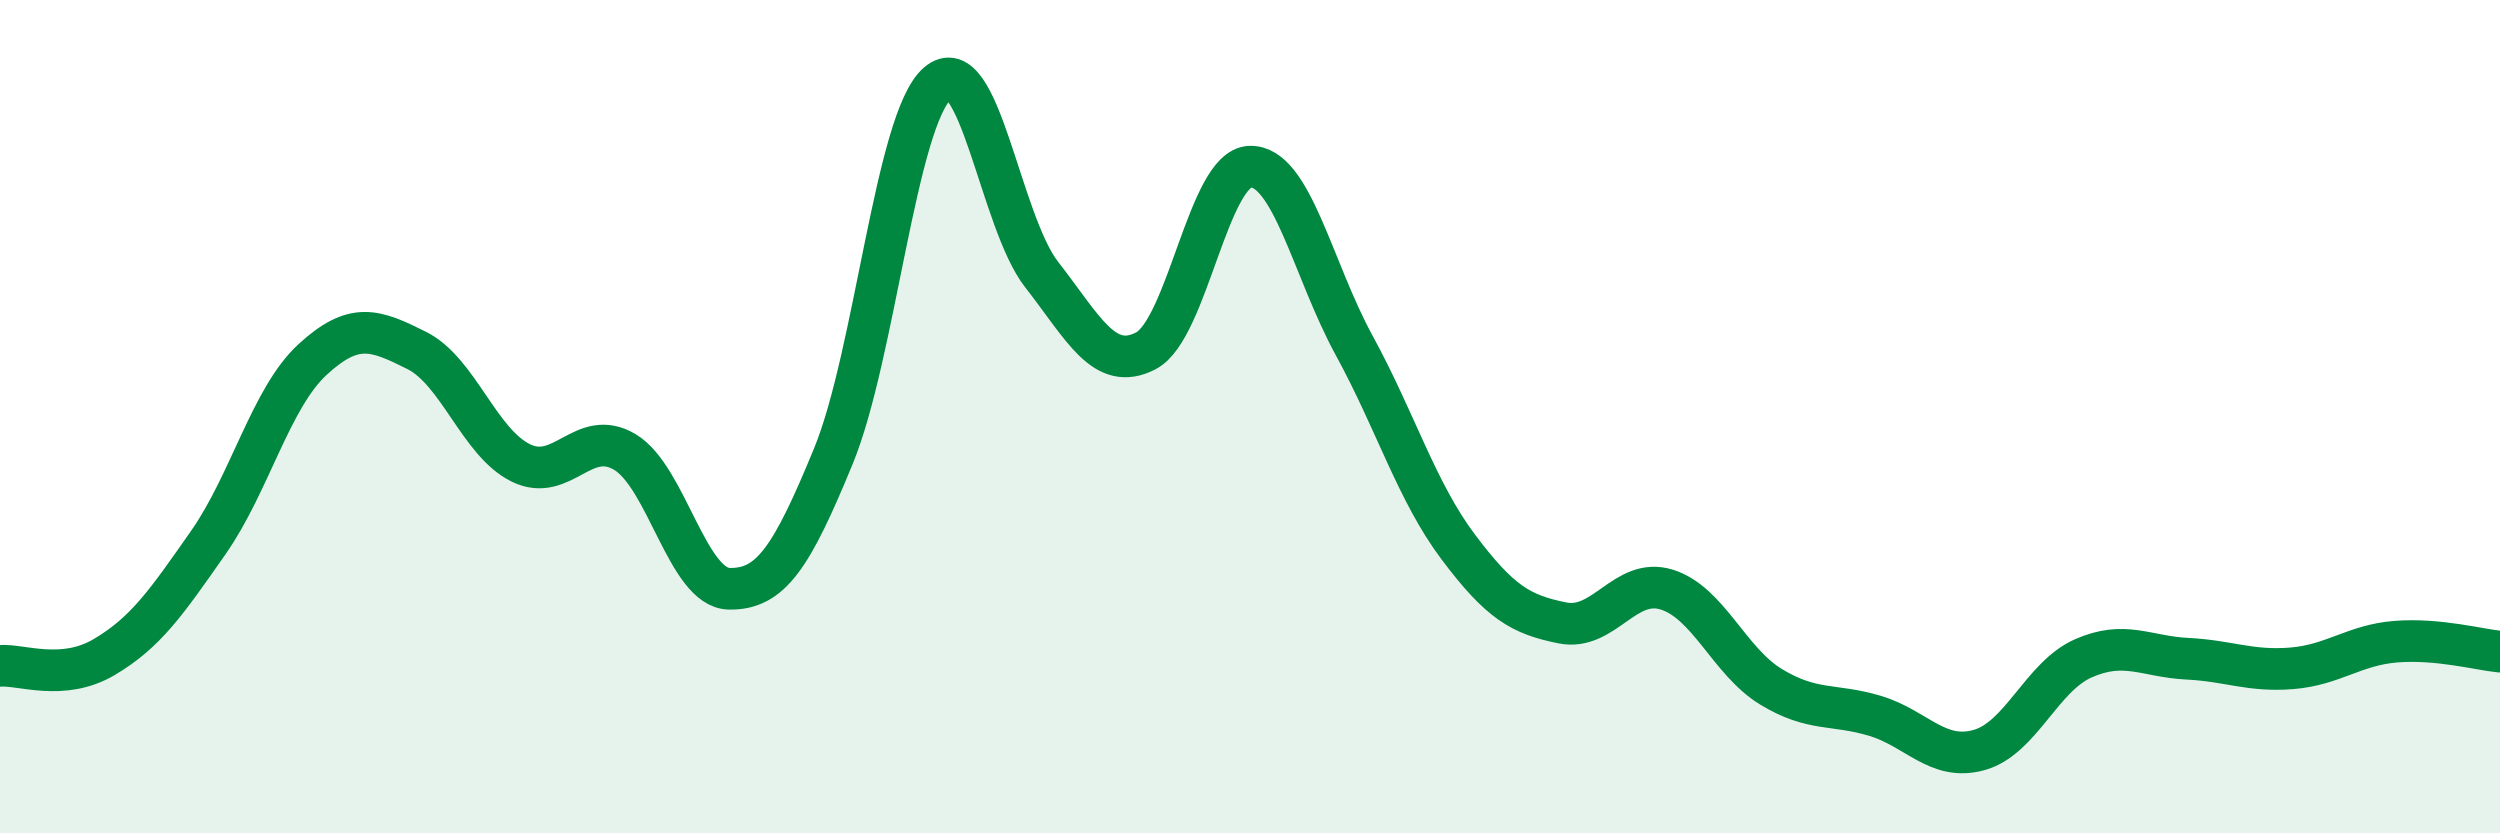 
    <svg width="60" height="20" viewBox="0 0 60 20" xmlns="http://www.w3.org/2000/svg">
      <path
        d="M 0,15.98 C 0.5,15.94 1.5,16.36 2.5,15.77 C 3.5,15.18 4,14.45 5,13.02 C 6,11.59 6.5,9.55 7.5,8.63 C 8.5,7.71 9,7.91 10,8.41 C 11,8.91 11.5,10.62 12.5,11.11 C 13.5,11.6 14,10.25 15,10.85 C 16,11.45 16.5,14.11 17.5,14.13 C 18.5,14.15 19,13.38 20,10.95 C 21,8.52 21.5,2.87 22.5,2 C 23.5,1.13 24,5.31 25,6.59 C 26,7.87 26.5,8.94 27.5,8.42 C 28.5,7.9 29,4.03 30,4 C 31,3.97 31.5,6.46 32.5,8.29 C 33.5,10.12 34,11.8 35,13.13 C 36,14.46 36.5,14.75 37.5,14.95 C 38.5,15.15 39,13.84 40,14.15 C 41,14.46 41.5,15.87 42.5,16.48 C 43.5,17.09 44,16.88 45,17.18 C 46,17.48 46.5,18.28 47.5,18 C 48.5,17.72 49,16.24 50,15.8 C 51,15.36 51.5,15.76 52.5,15.81 C 53.5,15.86 54,16.12 55,16.04 C 56,15.96 56.5,15.48 57.5,15.4 C 58.5,15.32 59.5,15.59 60,15.64L60 20L0 20Z"
        fill="#008740"
        opacity="0.1"
        stroke-linecap="round"
        stroke-linejoin="round"
      />
      <path
        d="M 0,15.98 C 0.5,15.94 1.5,16.36 2.5,15.77 C 3.5,15.18 4,14.45 5,13.02 C 6,11.59 6.5,9.55 7.5,8.63 C 8.5,7.71 9,7.91 10,8.41 C 11,8.91 11.5,10.62 12.5,11.11 C 13.5,11.6 14,10.25 15,10.85 C 16,11.45 16.5,14.11 17.5,14.13 C 18.5,14.15 19,13.38 20,10.95 C 21,8.52 21.5,2.87 22.5,2 C 23.5,1.13 24,5.31 25,6.59 C 26,7.87 26.5,8.94 27.5,8.42 C 28.5,7.9 29,4.03 30,4 C 31,3.97 31.5,6.46 32.5,8.29 C 33.5,10.12 34,11.8 35,13.13 C 36,14.46 36.5,14.75 37.5,14.95 C 38.5,15.15 39,13.84 40,14.15 C 41,14.46 41.5,15.87 42.5,16.48 C 43.5,17.09 44,16.88 45,17.18 C 46,17.48 46.5,18.28 47.5,18 C 48.5,17.72 49,16.24 50,15.8 C 51,15.36 51.5,15.76 52.5,15.81 C 53.5,15.86 54,16.12 55,16.04 C 56,15.96 56.5,15.48 57.5,15.4 C 58.5,15.32 59.5,15.59 60,15.64"
        stroke="#008740"
        stroke-width="1"
        fill="none"
        stroke-linecap="round"
        stroke-linejoin="round"
      />
    </svg>
  